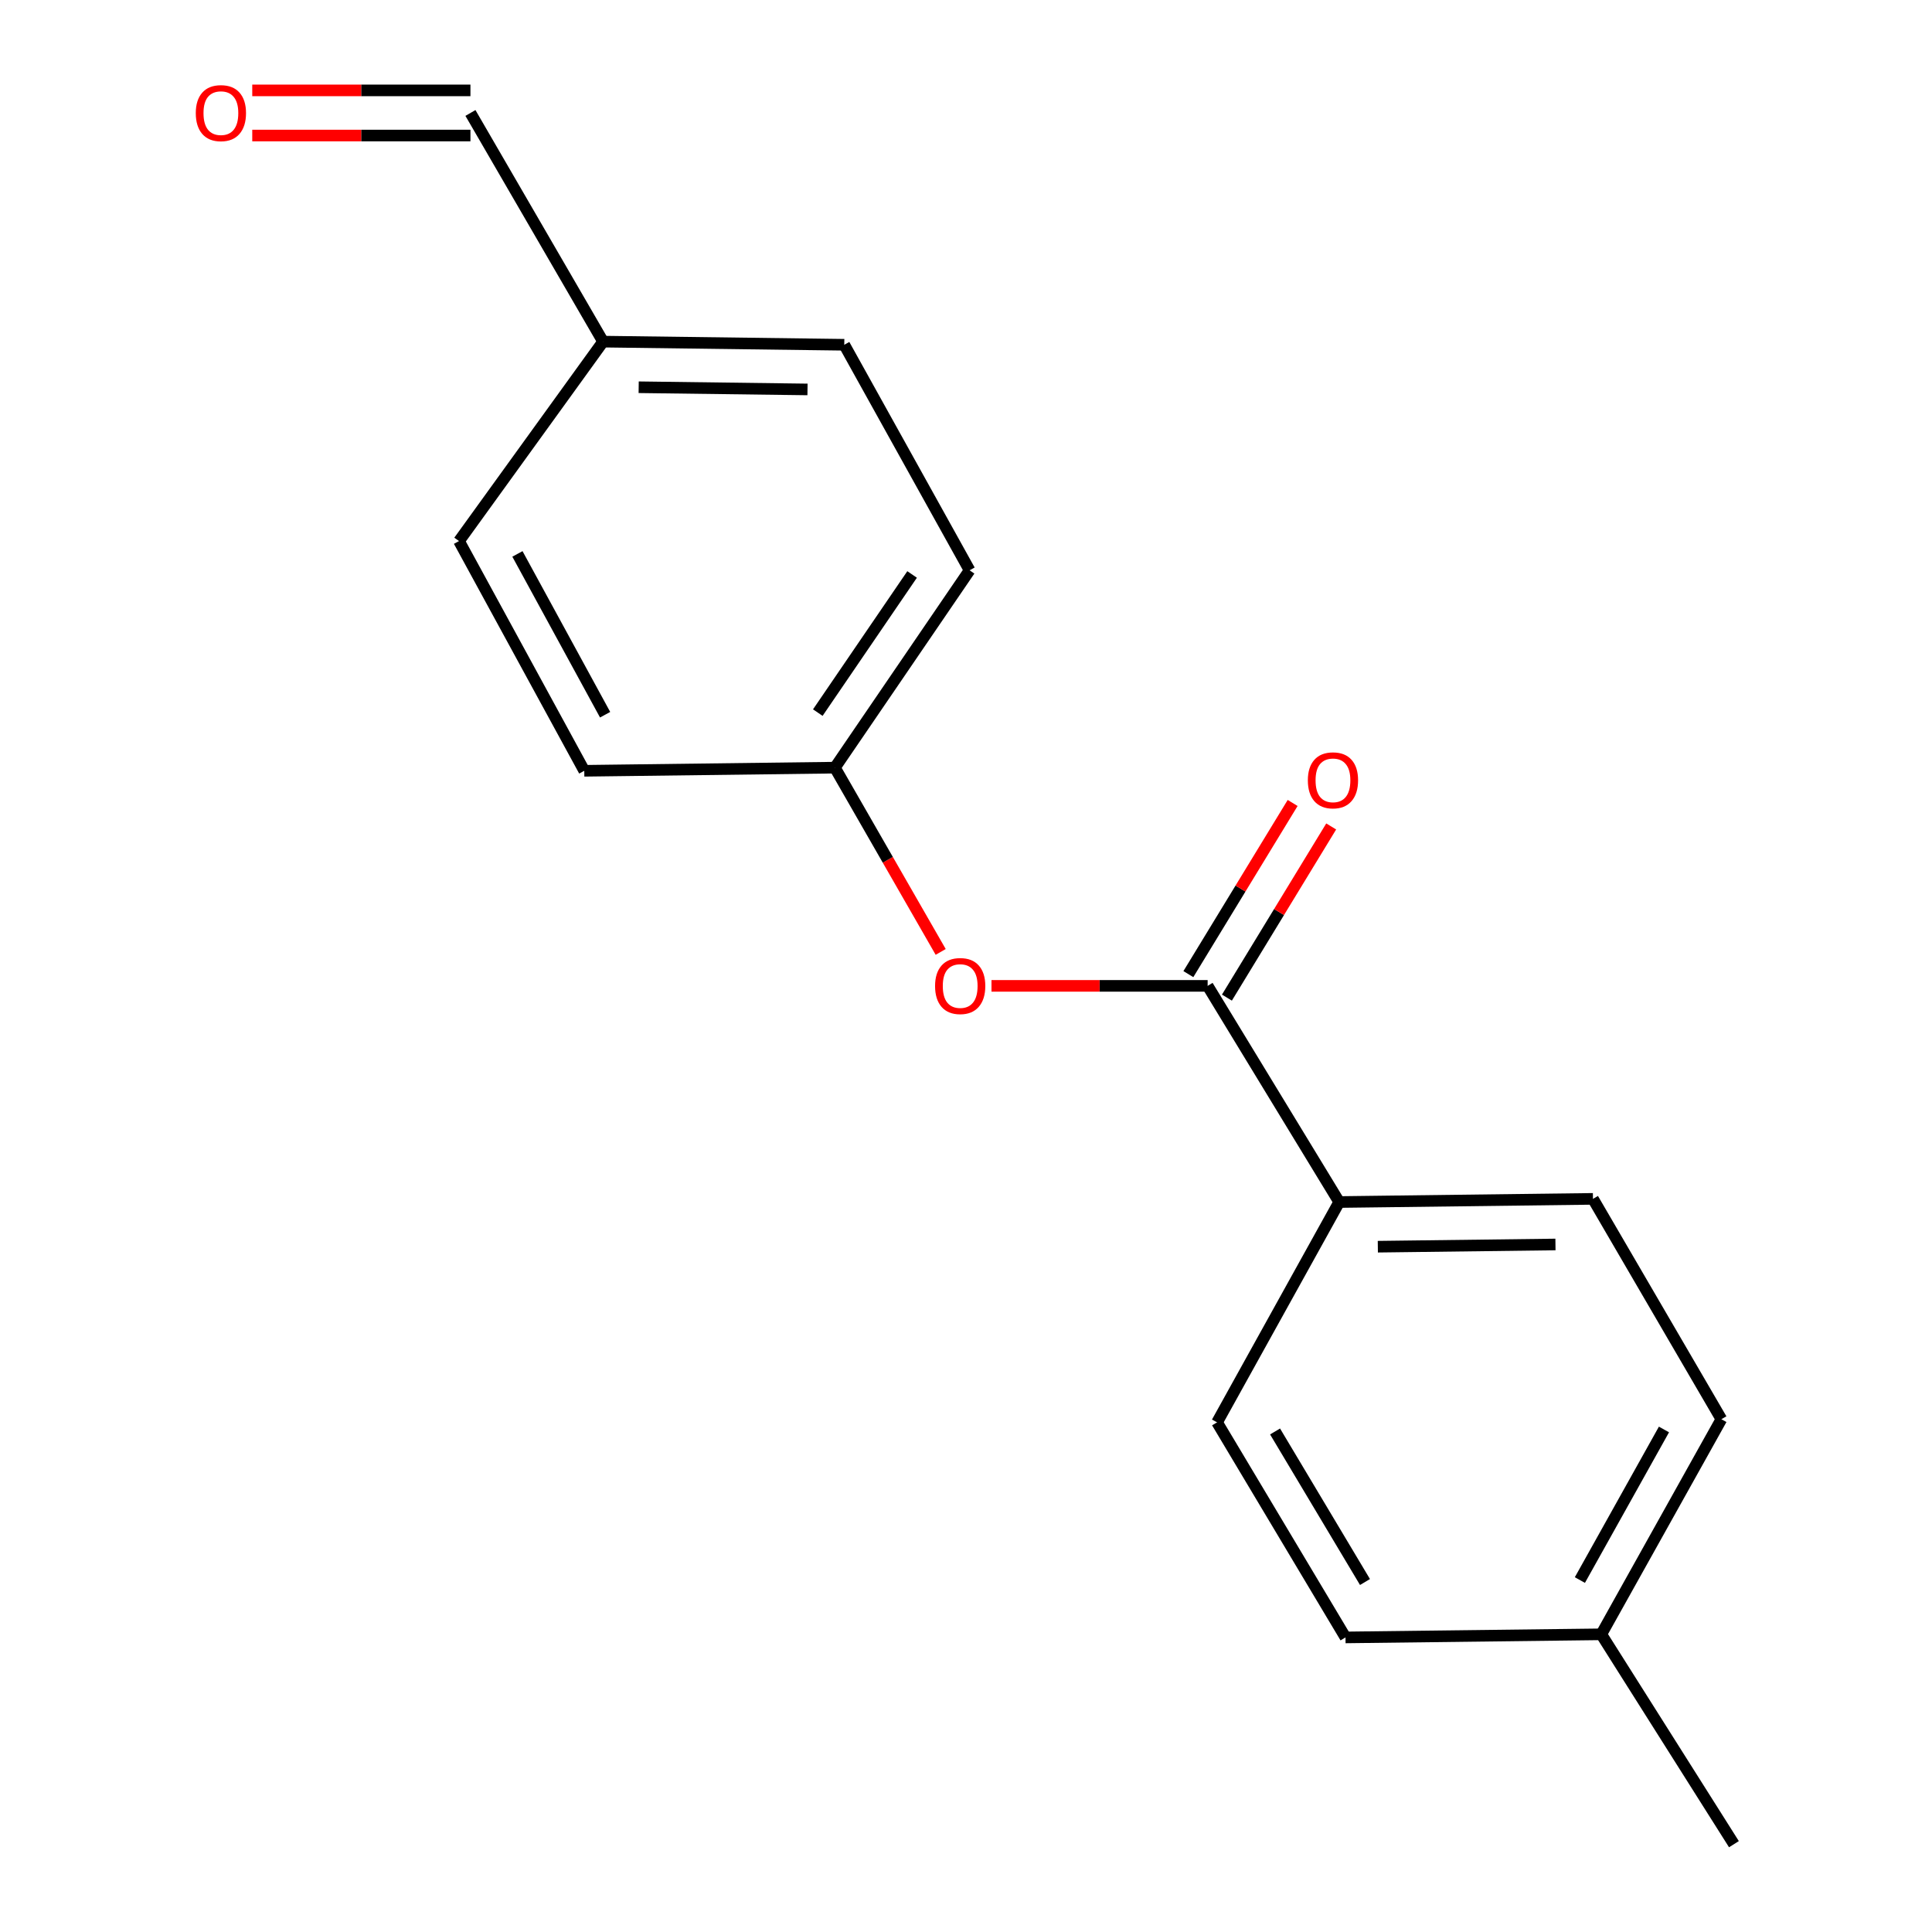 <?xml version='1.0' encoding='iso-8859-1'?>
<svg version='1.1' baseProfile='full'
              xmlns='http://www.w3.org/2000/svg'
                      xmlns:rdkit='http://www.rdkit.org/xml'
                      xmlns:xlink='http://www.w3.org/1999/xlink'
                  xml:space='preserve'
width='1000px' height='1000px' viewBox='0 0 1000 1000'>
<!-- END OF HEADER -->
<rect style='opacity:1.0;fill:#FFFFFF;stroke:none' width='1000' height='1000' x='0' y='0'> </rect>
<path class='bond-0' d='M 625.073,510.285 L 569.133,510.285' style='fill:none;fill-rule:evenodd;stroke:#000000;stroke-width:6px;stroke-linecap:butt;stroke-linejoin:miter;stroke-opacity:1' />
<path class='bond-0' d='M 569.133,510.285 L 513.192,510.285' style='fill:none;fill-rule:evenodd;stroke:#FF0000;stroke-width:6px;stroke-linecap:butt;stroke-linejoin:miter;stroke-opacity:1' />
<path class='bond-1' d='M 625.073,510.285 L 693.171,622.168' style='fill:none;fill-rule:evenodd;stroke:#000000;stroke-width:6px;stroke-linecap:butt;stroke-linejoin:miter;stroke-opacity:1' />
<path class='bond-2' d='M 635.05,516.364 L 662.037,472.067' style='fill:none;fill-rule:evenodd;stroke:#000000;stroke-width:6px;stroke-linecap:butt;stroke-linejoin:miter;stroke-opacity:1' />
<path class='bond-2' d='M 662.037,472.067 L 689.025,427.771' style='fill:none;fill-rule:evenodd;stroke:#FF0000;stroke-width:6px;stroke-linecap:butt;stroke-linejoin:miter;stroke-opacity:1' />
<path class='bond-2' d='M 615.096,504.207 L 642.083,459.91' style='fill:none;fill-rule:evenodd;stroke:#000000;stroke-width:6px;stroke-linecap:butt;stroke-linejoin:miter;stroke-opacity:1' />
<path class='bond-2' d='M 642.083,459.91 L 669.071,415.614' style='fill:none;fill-rule:evenodd;stroke:#FF0000;stroke-width:6px;stroke-linecap:butt;stroke-linejoin:miter;stroke-opacity:1' />
<path class='bond-6' d='M 486.898,492.709 L 459.518,445.024' style='fill:none;fill-rule:evenodd;stroke:#FF0000;stroke-width:6px;stroke-linecap:butt;stroke-linejoin:miter;stroke-opacity:1' />
<path class='bond-6' d='M 459.518,445.024 L 432.137,397.338' style='fill:none;fill-rule:evenodd;stroke:#000000;stroke-width:6px;stroke-linecap:butt;stroke-linejoin:miter;stroke-opacity:1' />
<path class='bond-3' d='M 693.171,622.168 L 824.512,620.532' style='fill:none;fill-rule:evenodd;stroke:#000000;stroke-width:6px;stroke-linecap:butt;stroke-linejoin:miter;stroke-opacity:1' />
<path class='bond-3' d='M 713.163,645.287 L 805.102,644.142' style='fill:none;fill-rule:evenodd;stroke:#000000;stroke-width:6px;stroke-linecap:butt;stroke-linejoin:miter;stroke-opacity:1' />
<path class='bond-4' d='M 693.171,622.168 L 629.941,736.206' style='fill:none;fill-rule:evenodd;stroke:#000000;stroke-width:6px;stroke-linecap:butt;stroke-linejoin:miter;stroke-opacity:1' />
<path class='bond-10' d='M 824.512,620.532 L 890.988,734.583' style='fill:none;fill-rule:evenodd;stroke:#000000;stroke-width:6px;stroke-linecap:butt;stroke-linejoin:miter;stroke-opacity:1' />
<path class='bond-9' d='M 629.941,736.206 L 696.429,847.53' style='fill:none;fill-rule:evenodd;stroke:#000000;stroke-width:6px;stroke-linecap:butt;stroke-linejoin:miter;stroke-opacity:1' />
<path class='bond-9' d='M 659.974,740.924 L 706.516,818.851' style='fill:none;fill-rule:evenodd;stroke:#000000;stroke-width:6px;stroke-linecap:butt;stroke-linejoin:miter;stroke-opacity:1' />
<path class='bond-5' d='M 130.566,70.153 L 187.032,70.153' style='fill:none;fill-rule:evenodd;stroke:#FF0000;stroke-width:6px;stroke-linecap:butt;stroke-linejoin:miter;stroke-opacity:1' />
<path class='bond-5' d='M 187.032,70.153 L 243.498,70.153' style='fill:none;fill-rule:evenodd;stroke:#000000;stroke-width:6px;stroke-linecap:butt;stroke-linejoin:miter;stroke-opacity:1' />
<path class='bond-5' d='M 130.566,46.787 L 187.032,46.787' style='fill:none;fill-rule:evenodd;stroke:#FF0000;stroke-width:6px;stroke-linecap:butt;stroke-linejoin:miter;stroke-opacity:1' />
<path class='bond-5' d='M 187.032,46.787 L 243.498,46.787' style='fill:none;fill-rule:evenodd;stroke:#000000;stroke-width:6px;stroke-linecap:butt;stroke-linejoin:miter;stroke-opacity:1' />
<path class='bond-12' d='M 432.137,397.338 L 302.418,398.961' style='fill:none;fill-rule:evenodd;stroke:#000000;stroke-width:6px;stroke-linecap:butt;stroke-linejoin:miter;stroke-opacity:1' />
<path class='bond-13' d='M 432.137,397.338 L 501.858,295.191' style='fill:none;fill-rule:evenodd;stroke:#000000;stroke-width:6px;stroke-linecap:butt;stroke-linejoin:miter;stroke-opacity:1' />
<path class='bond-13' d='M 423.296,368.843 L 472.101,297.34' style='fill:none;fill-rule:evenodd;stroke:#000000;stroke-width:6px;stroke-linecap:butt;stroke-linejoin:miter;stroke-opacity:1' />
<path class='bond-7' d='M 243.498,58.47 L 312.154,176.83' style='fill:none;fill-rule:evenodd;stroke:#000000;stroke-width:6px;stroke-linecap:butt;stroke-linejoin:miter;stroke-opacity:1' />
<path class='bond-8' d='M 312.154,176.83 L 436.992,178.453' style='fill:none;fill-rule:evenodd;stroke:#000000;stroke-width:6px;stroke-linecap:butt;stroke-linejoin:miter;stroke-opacity:1' />
<path class='bond-8' d='M 330.576,200.438 L 417.963,201.573' style='fill:none;fill-rule:evenodd;stroke:#000000;stroke-width:6px;stroke-linecap:butt;stroke-linejoin:miter;stroke-opacity:1' />
<path class='bond-18' d='M 312.154,176.83 L 237.579,280.055' style='fill:none;fill-rule:evenodd;stroke:#000000;stroke-width:6px;stroke-linecap:butt;stroke-linejoin:miter;stroke-opacity:1' />
<path class='bond-11' d='M 696.429,847.53 L 828.822,845.921' style='fill:none;fill-rule:evenodd;stroke:#000000;stroke-width:6px;stroke-linecap:butt;stroke-linejoin:miter;stroke-opacity:1' />
<path class='bond-17' d='M 890.988,734.583 L 828.822,845.921' style='fill:none;fill-rule:evenodd;stroke:#000000;stroke-width:6px;stroke-linecap:butt;stroke-linejoin:miter;stroke-opacity:1' />
<path class='bond-17' d='M 861.262,739.893 L 817.746,817.829' style='fill:none;fill-rule:evenodd;stroke:#000000;stroke-width:6px;stroke-linecap:butt;stroke-linejoin:miter;stroke-opacity:1' />
<path class='bond-16' d='M 828.822,845.921 L 897.478,954.545' style='fill:none;fill-rule:evenodd;stroke:#000000;stroke-width:6px;stroke-linecap:butt;stroke-linejoin:miter;stroke-opacity:1' />
<path class='bond-14' d='M 302.418,398.961 L 237.579,280.055' style='fill:none;fill-rule:evenodd;stroke:#000000;stroke-width:6px;stroke-linecap:butt;stroke-linejoin:miter;stroke-opacity:1' />
<path class='bond-14' d='M 313.206,369.938 L 267.818,286.704' style='fill:none;fill-rule:evenodd;stroke:#000000;stroke-width:6px;stroke-linecap:butt;stroke-linejoin:miter;stroke-opacity:1' />
<path class='bond-15' d='M 501.858,295.191 L 436.992,178.453' style='fill:none;fill-rule:evenodd;stroke:#000000;stroke-width:6px;stroke-linecap:butt;stroke-linejoin:miter;stroke-opacity:1' />
<path  class='atom-1' d='M 483.99 510.365
Q 483.99 503.565, 487.35 499.765
Q 490.71 495.965, 496.99 495.965
Q 503.27 495.965, 506.63 499.765
Q 509.99 503.565, 509.99 510.365
Q 509.99 517.245, 506.59 521.165
Q 503.19 525.045, 496.99 525.045
Q 490.75 525.045, 487.35 521.165
Q 483.99 517.285, 483.99 510.365
M 496.99 521.845
Q 501.31 521.845, 503.63 518.965
Q 505.99 516.045, 505.99 510.365
Q 505.99 504.805, 503.63 502.005
Q 501.31 499.165, 496.99 499.165
Q 492.67 499.165, 490.31 501.965
Q 487.99 504.765, 487.99 510.365
Q 487.99 516.085, 490.31 518.965
Q 492.67 521.845, 496.99 521.845
' fill='#FF0000'/>
<path  class='atom-3' d='M 676.939 403.895
Q 676.939 397.095, 680.299 393.295
Q 683.659 389.495, 689.939 389.495
Q 696.219 389.495, 699.579 393.295
Q 702.939 397.095, 702.939 403.895
Q 702.939 410.775, 699.539 414.695
Q 696.139 418.575, 689.939 418.575
Q 683.699 418.575, 680.299 414.695
Q 676.939 410.815, 676.939 403.895
M 689.939 415.375
Q 694.259 415.375, 696.579 412.495
Q 698.939 409.575, 698.939 403.895
Q 698.939 398.335, 696.579 395.535
Q 694.259 392.695, 689.939 392.695
Q 685.619 392.695, 683.259 395.495
Q 680.939 398.295, 680.939 403.895
Q 680.939 409.615, 683.259 412.495
Q 685.619 415.375, 689.939 415.375
' fill='#FF0000'/>
<path  class='atom-6' d='M 101.337 58.55
Q 101.337 51.75, 104.697 47.95
Q 108.057 44.15, 114.337 44.15
Q 120.617 44.15, 123.977 47.95
Q 127.337 51.75, 127.337 58.55
Q 127.337 65.43, 123.937 69.35
Q 120.537 73.23, 114.337 73.23
Q 108.097 73.23, 104.697 69.35
Q 101.337 65.47, 101.337 58.55
M 114.337 70.03
Q 118.657 70.03, 120.977 67.15
Q 123.337 64.23, 123.337 58.55
Q 123.337 52.99, 120.977 50.19
Q 118.657 47.35, 114.337 47.35
Q 110.017 47.35, 107.657 50.15
Q 105.337 52.95, 105.337 58.55
Q 105.337 64.27, 107.657 67.15
Q 110.017 70.03, 114.337 70.03
' fill='#FF0000'/>
</svg>
